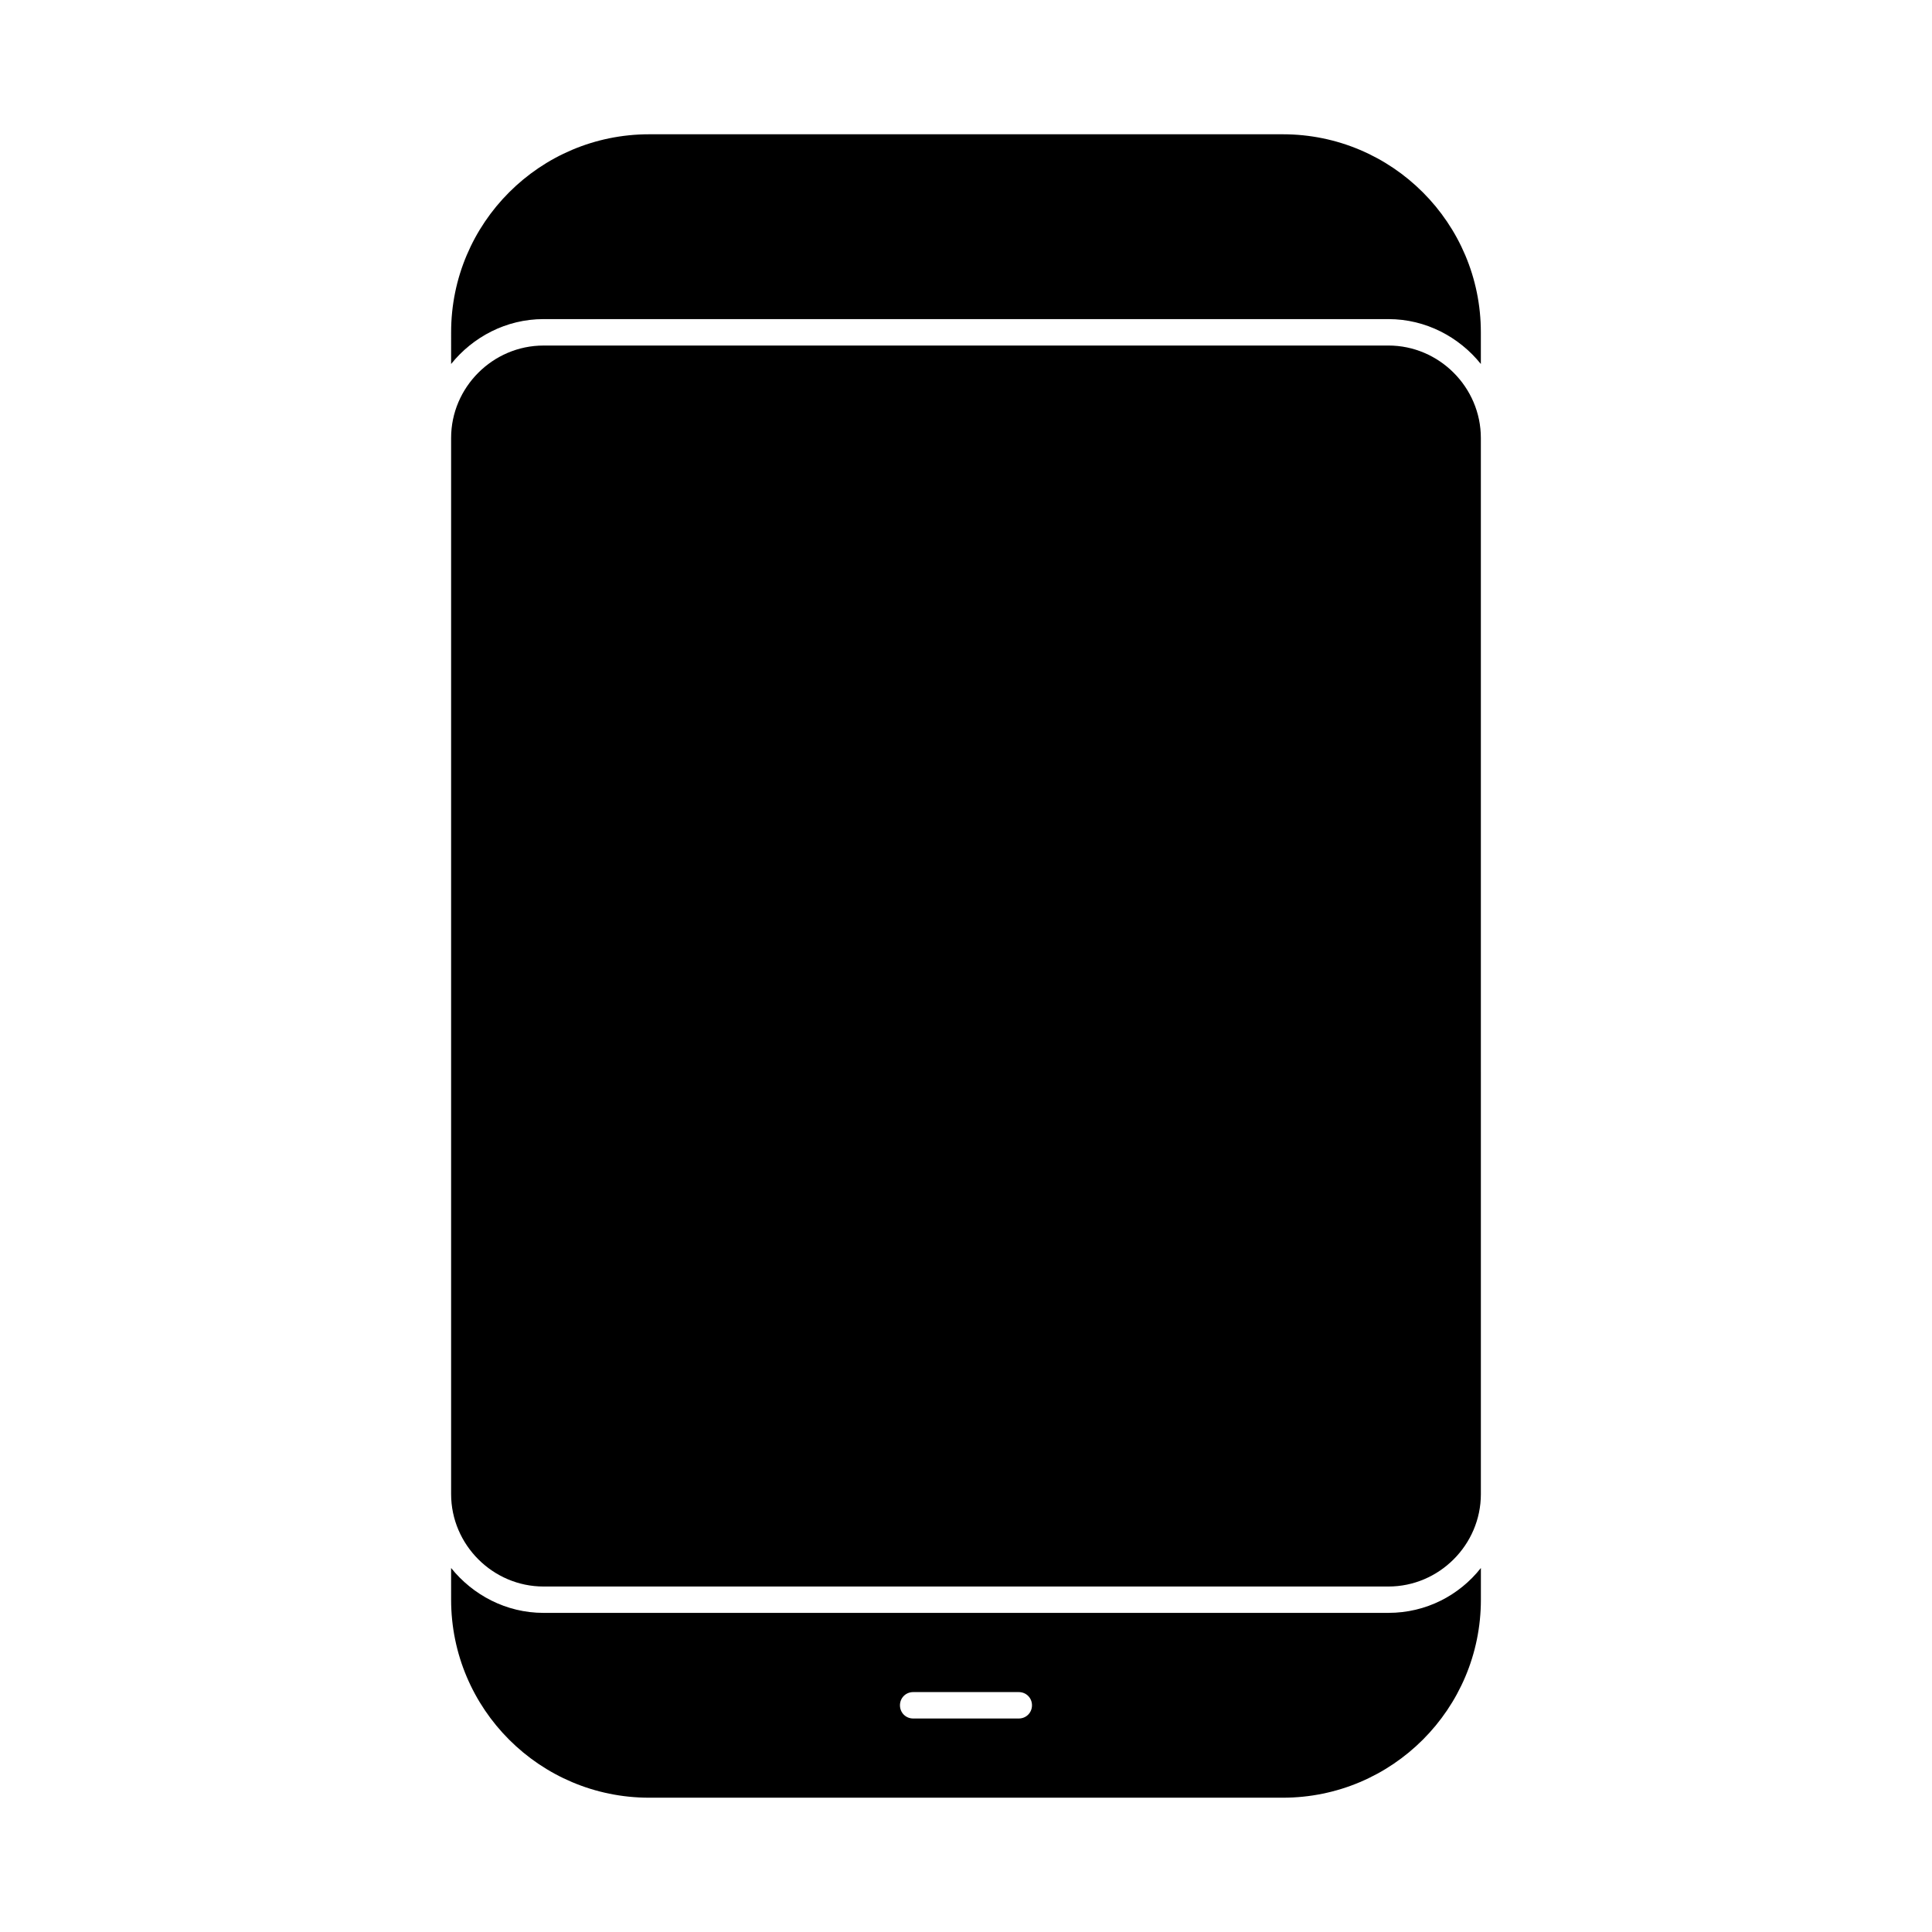 <?xml version="1.0" encoding="UTF-8"?>
<!-- Uploaded to: ICON Repo, www.iconrepo.com, Generator: ICON Repo Mixer Tools -->
<svg fill="#000000" width="800px" height="800px" version="1.1" viewBox="144 144 512 512" xmlns="http://www.w3.org/2000/svg">
 <g>
  <path d="m263.55 240.46c5.738-7.137 14.555-11.895 24.488-11.895h223.91c9.938 0 18.754 4.758 24.492 11.895v-8.395c0-28.969-23.512-52.48-52.48-52.48h-167.93c-28.969 0-52.48 23.512-52.48 52.48z"/>
  <path d="m263.55 539.95c0 13.434 11.055 24.492 24.492 24.492h223.91c13.434 0 24.492-11.055 24.492-24.492l-0.004-279.89c0-13.434-11.055-24.492-24.492-24.492l-223.91 0.004c-13.434 0-24.488 11.055-24.488 24.488z"/>
  <path d="m263.55 567.93c0 28.969 23.512 52.48 52.48 52.48h167.94c28.969 0 52.48-23.512 52.48-52.48v-8.398c-5.738 7.277-14.555 11.895-24.492 11.895l-223.92 0.004c-9.938 0-18.754-4.758-24.492-11.895zm122.45 24.492h27.988c1.961 0 3.5 1.539 3.5 3.5 0 1.961-1.539 3.5-3.5 3.5h-27.988c-1.961 0-3.5-1.539-3.5-3.5 0-1.961 1.539-3.5 3.5-3.5z"/>
 </g>
</svg>